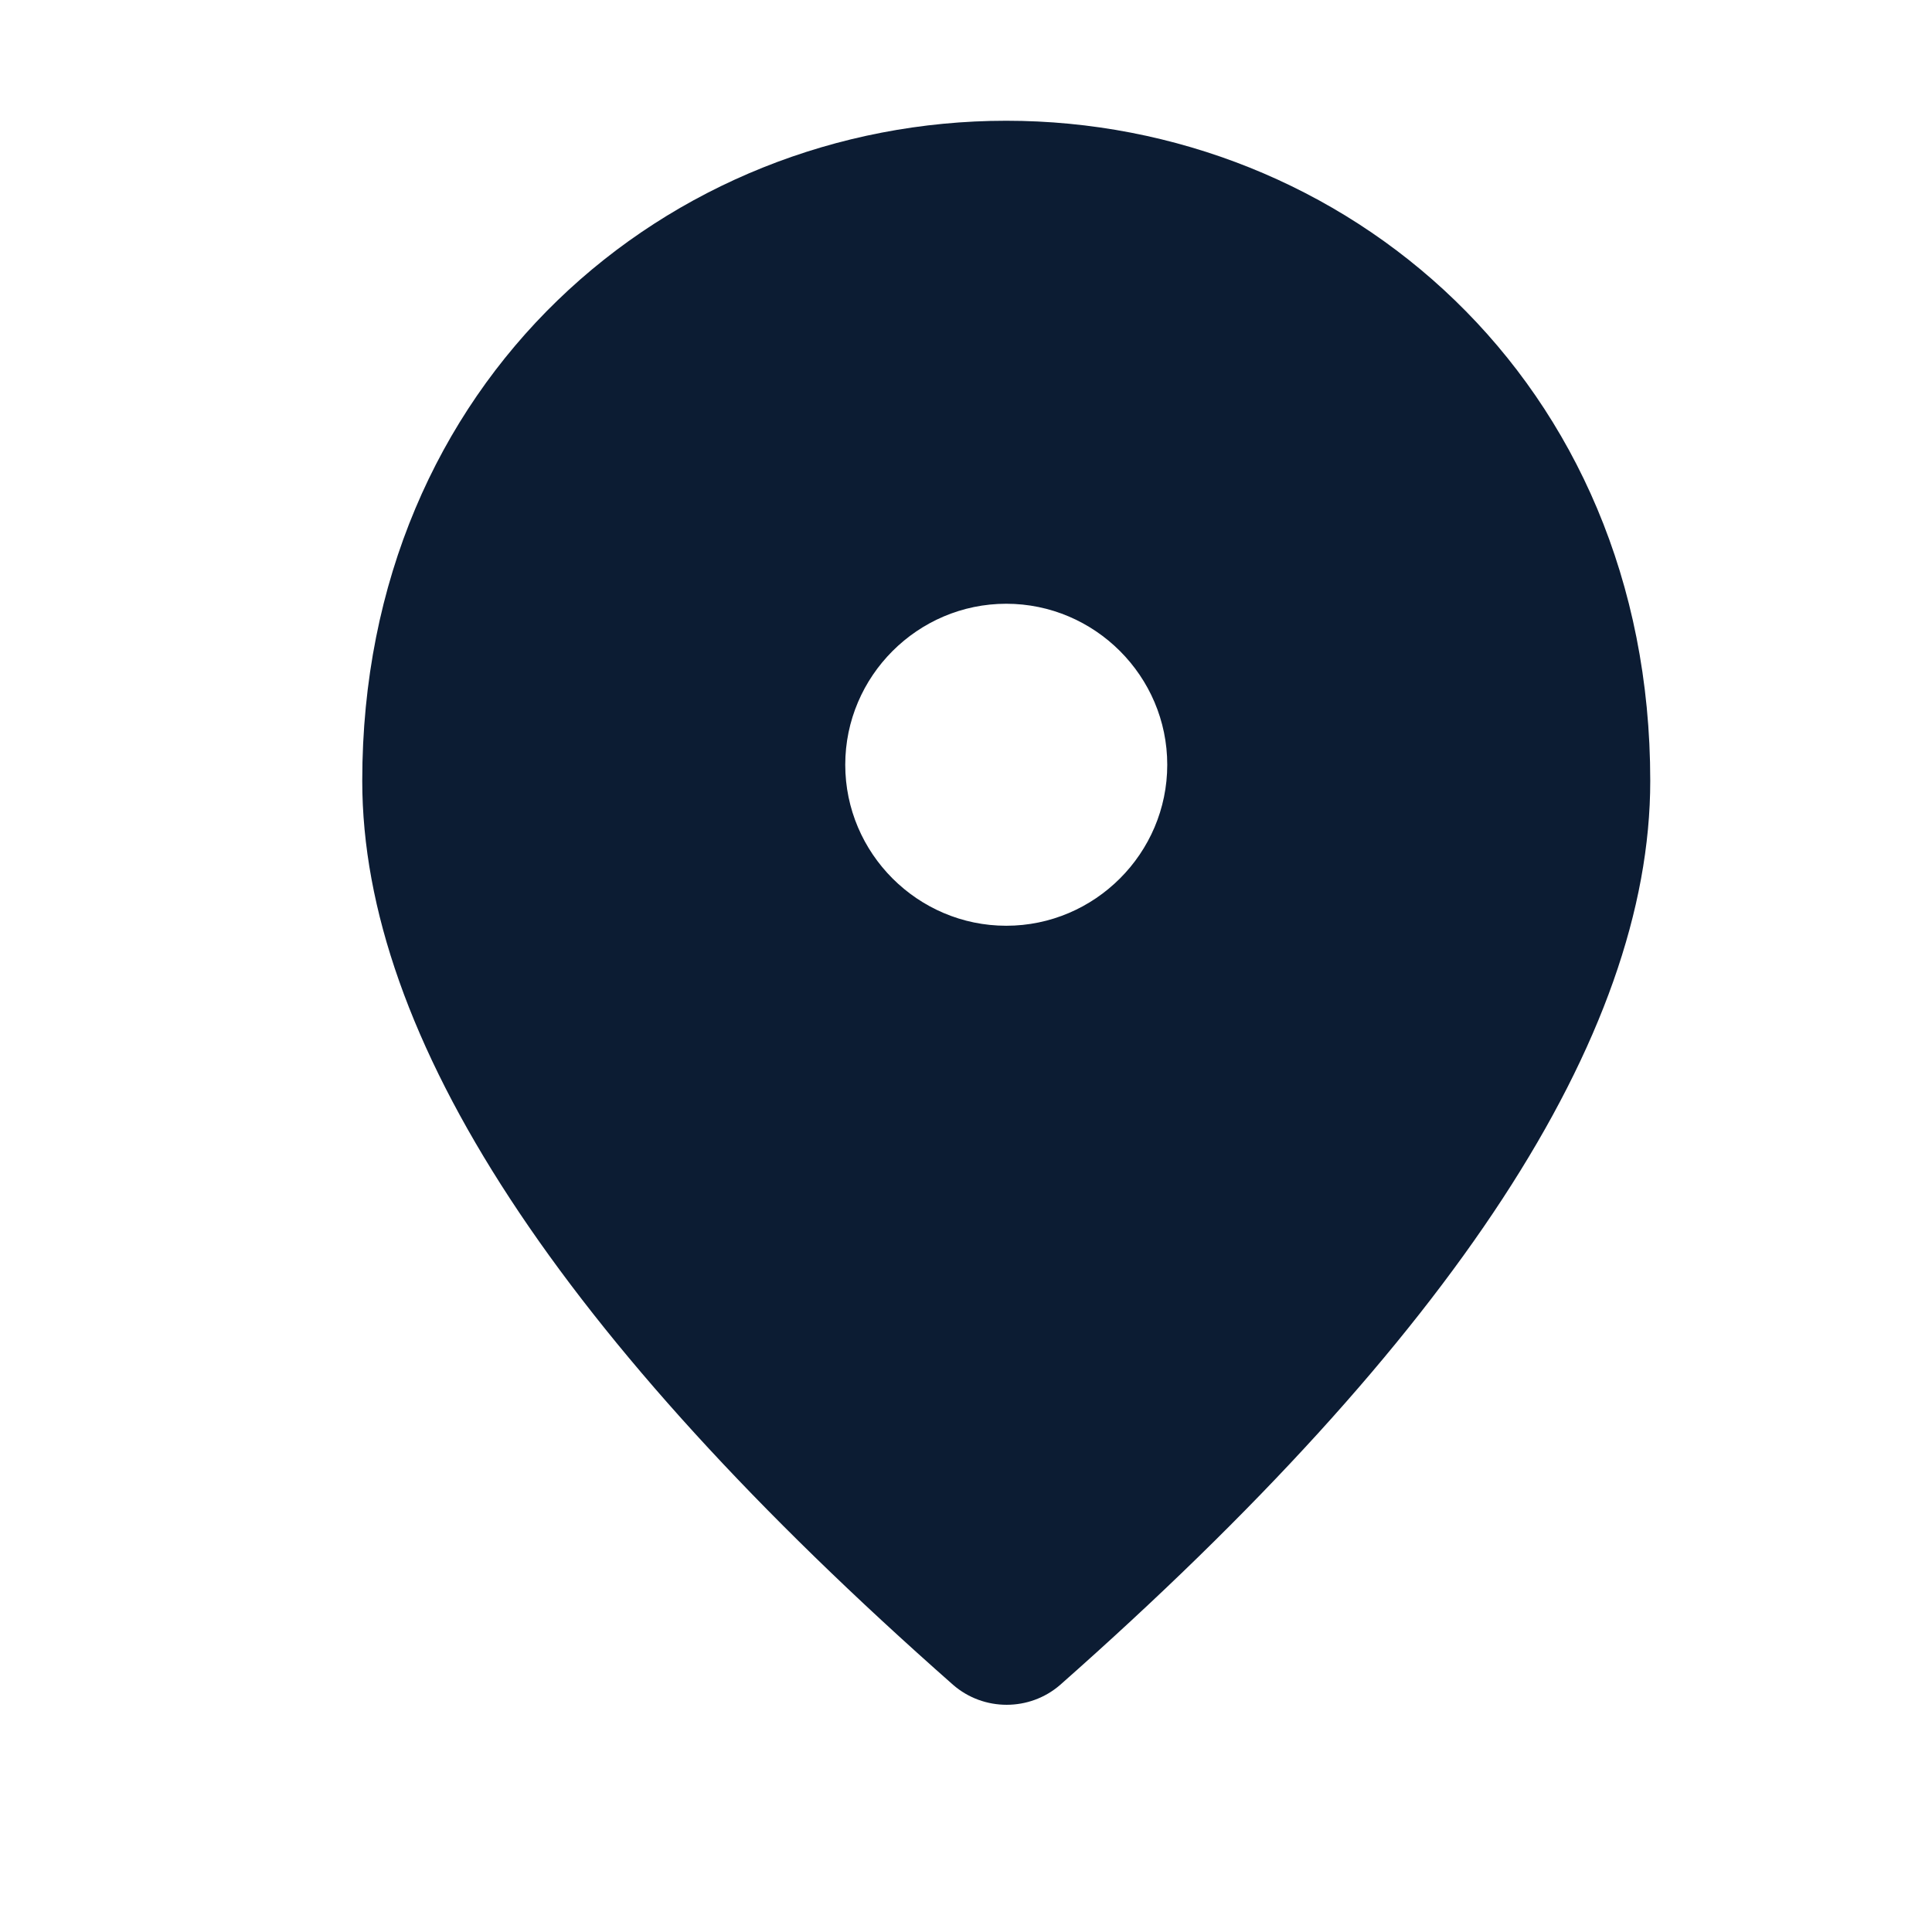 <svg xmlns="http://www.w3.org/2000/svg" width="24" height="24" viewBox="0 0 24 24" fill="none">
  <rect width="24" height="24" fill="white"/>
  <path d="M12.5 1.5C8.3 1.5 4.5 4.72 4.5 9.7C4.5 12.88 6.95 16.62 11.84 20.93C12.22 21.26 12.79 21.26 13.17 20.93C18.05 16.62 20.5 12.88 20.5 9.7C20.5 4.72 16.7 1.5 12.5 1.5ZM12.5 11.5C11.4 11.5 10.5 10.6 10.5 9.5C10.5 8.4 11.4 7.5 12.5 7.5C13.6 7.5 14.5 8.4 14.5 9.5C14.5 10.6 13.6 11.5 12.5 11.5Z" fill="#0C1C33"/>
</svg>